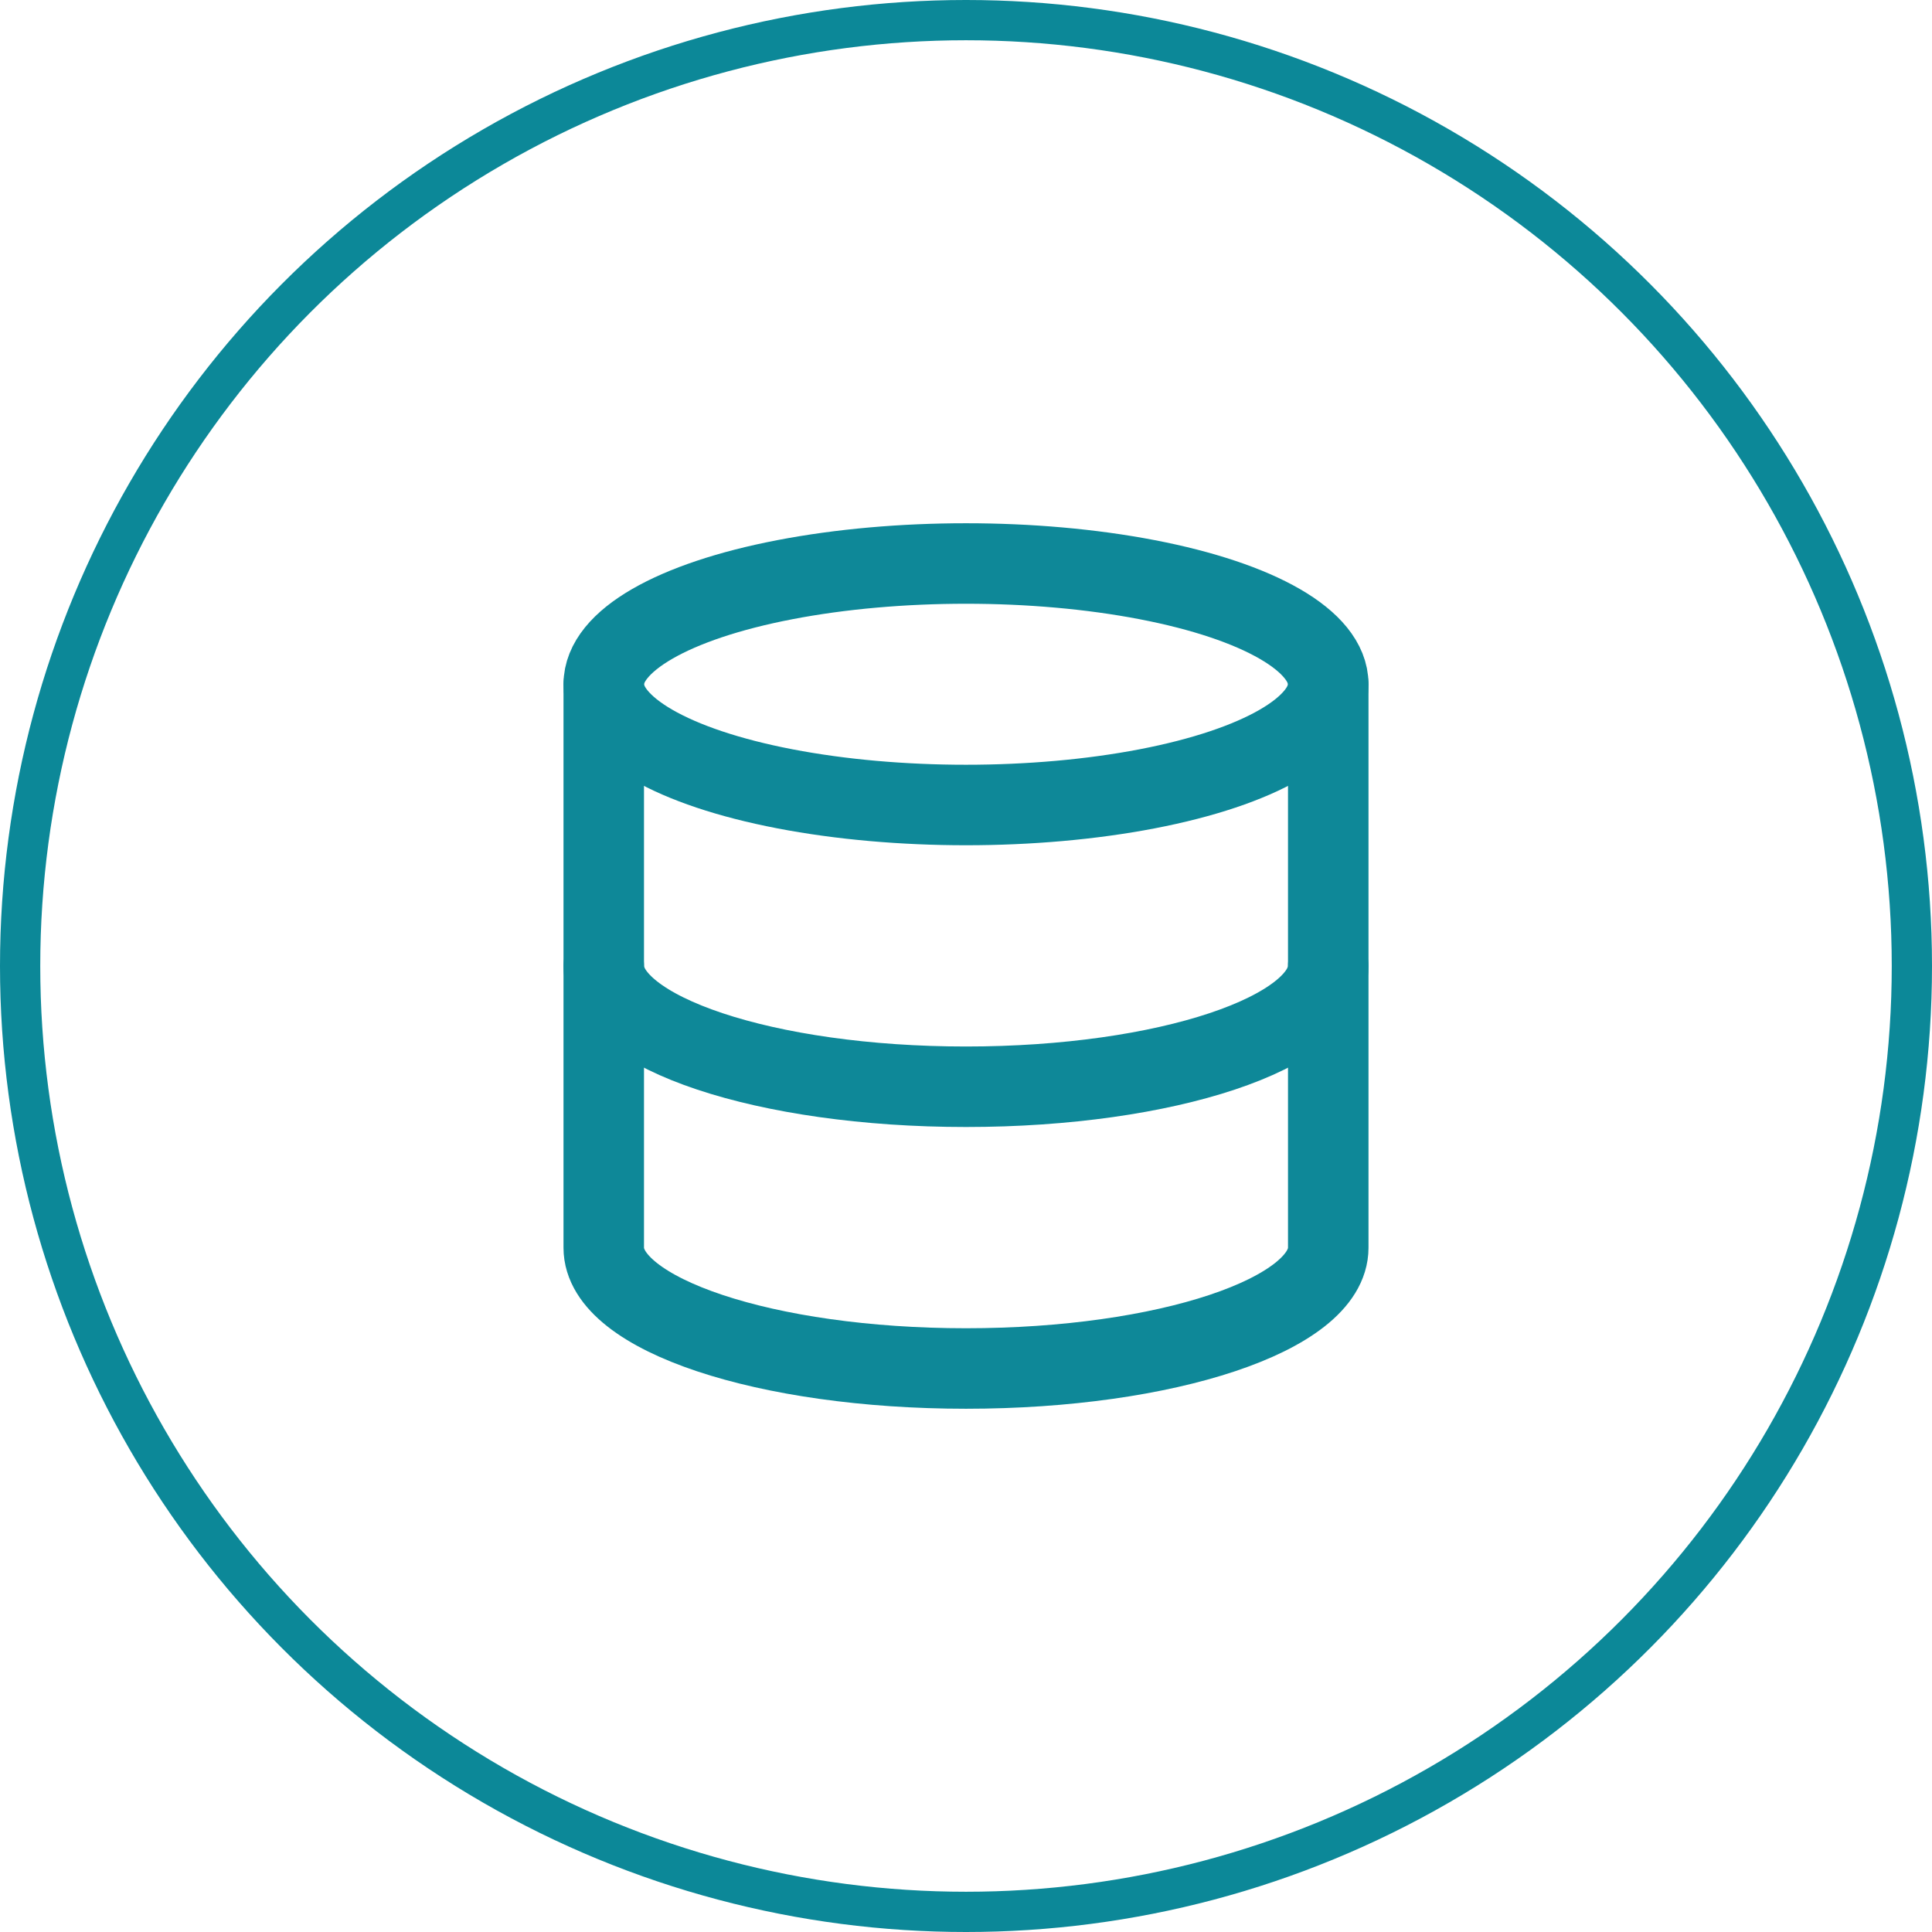 <svg xmlns="http://www.w3.org/2000/svg" xmlns:xlink="http://www.w3.org/1999/xlink" width="48" height="48" viewBox="0 0 48 48">
  <defs>
    <clipPath id="clip-coins">
      <rect width="48" height="48"/>
    </clipPath>
  </defs>
  <g id="coins" clip-path="url(#clip-coins)">
    <rect width="48" height="48" fill="transparent"/>
    <g id="Ellisse_1" data-name="Ellisse 1" fill="none" stroke="#0c8898" stroke-width="1">
      <circle cx="24" cy="24" r="24" stroke="none"/>
      <circle cx="24" cy="24" r="23.5" fill="none"/>
    </g>
    <g id="coins-2" data-name="coins" transform="translate(12 12)">
      <ellipse id="Ellisse_3" data-name="Ellisse 3" cx="9" cy="3" rx="9" ry="3" transform="translate(3 2)" fill="none" stroke="#0e8898" stroke-linecap="round" stroke-linejoin="round" stroke-width="2"/>
      <path id="Tracciato_4" data-name="Tracciato 4" d="M3,5V19c0,1.657,4.029,3,9,3s9-1.343,9-3V5" fill="none" stroke="#0e8898" stroke-linecap="round" stroke-linejoin="round" stroke-width="2"/>
      <path id="Tracciato_5" data-name="Tracciato 5" d="M3,12c0,1.657,4.029,3,9,3s9-1.343,9-3" fill="none" stroke="#0e8898" stroke-linecap="round" stroke-linejoin="round" stroke-width="2"/>
    </g>
  </g>
</svg>
